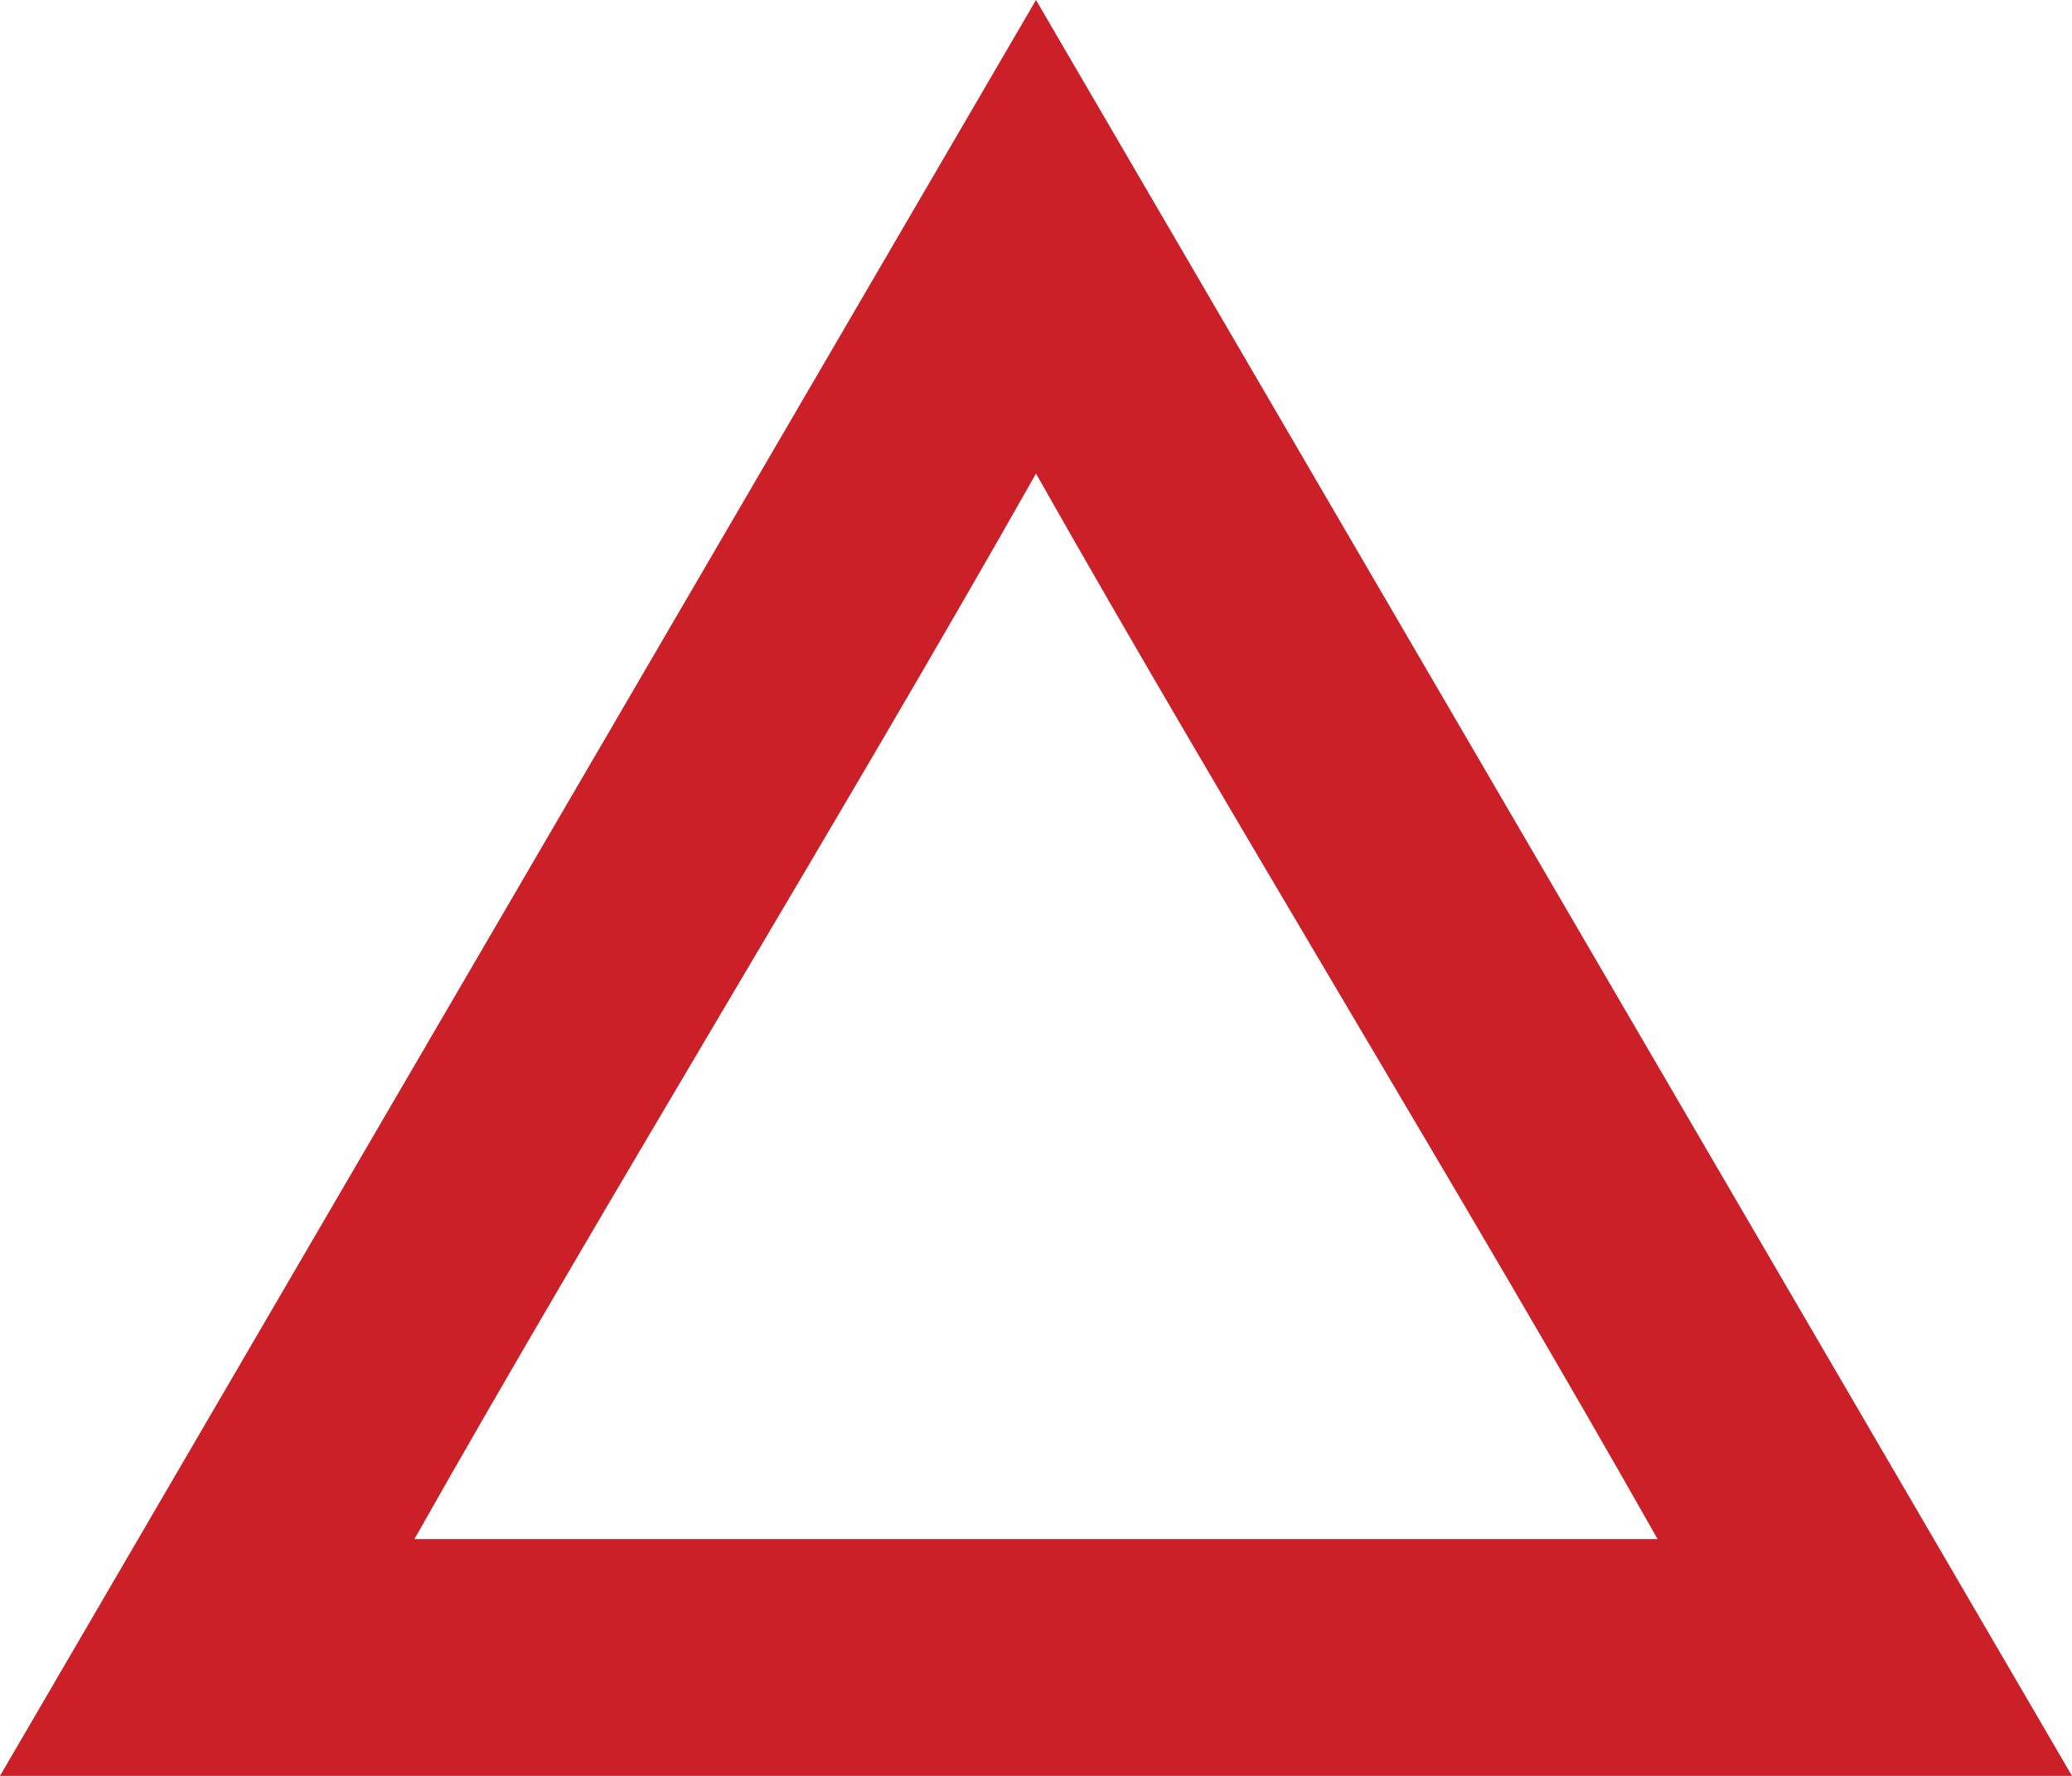 <svg xmlns="http://www.w3.org/2000/svg" xmlns:xlink="http://www.w3.org/1999/xlink" version="1.1" x="0px" y="0px" viewBox="0 0 14 12" enable-background="new 0 0 14 12" xml:space="preserve"><path fill-rule="evenodd" clip-rule="evenodd" fill="#CB2027" d="M14 12H0L7 0L14 12 M2.8 10.4c2.7 0 5.7 0 8.4 0 C9.9 8.1 8.3 5.5 7 3.2C5.7 5.5 4.1 8.1 2.8 10.4"/></svg>